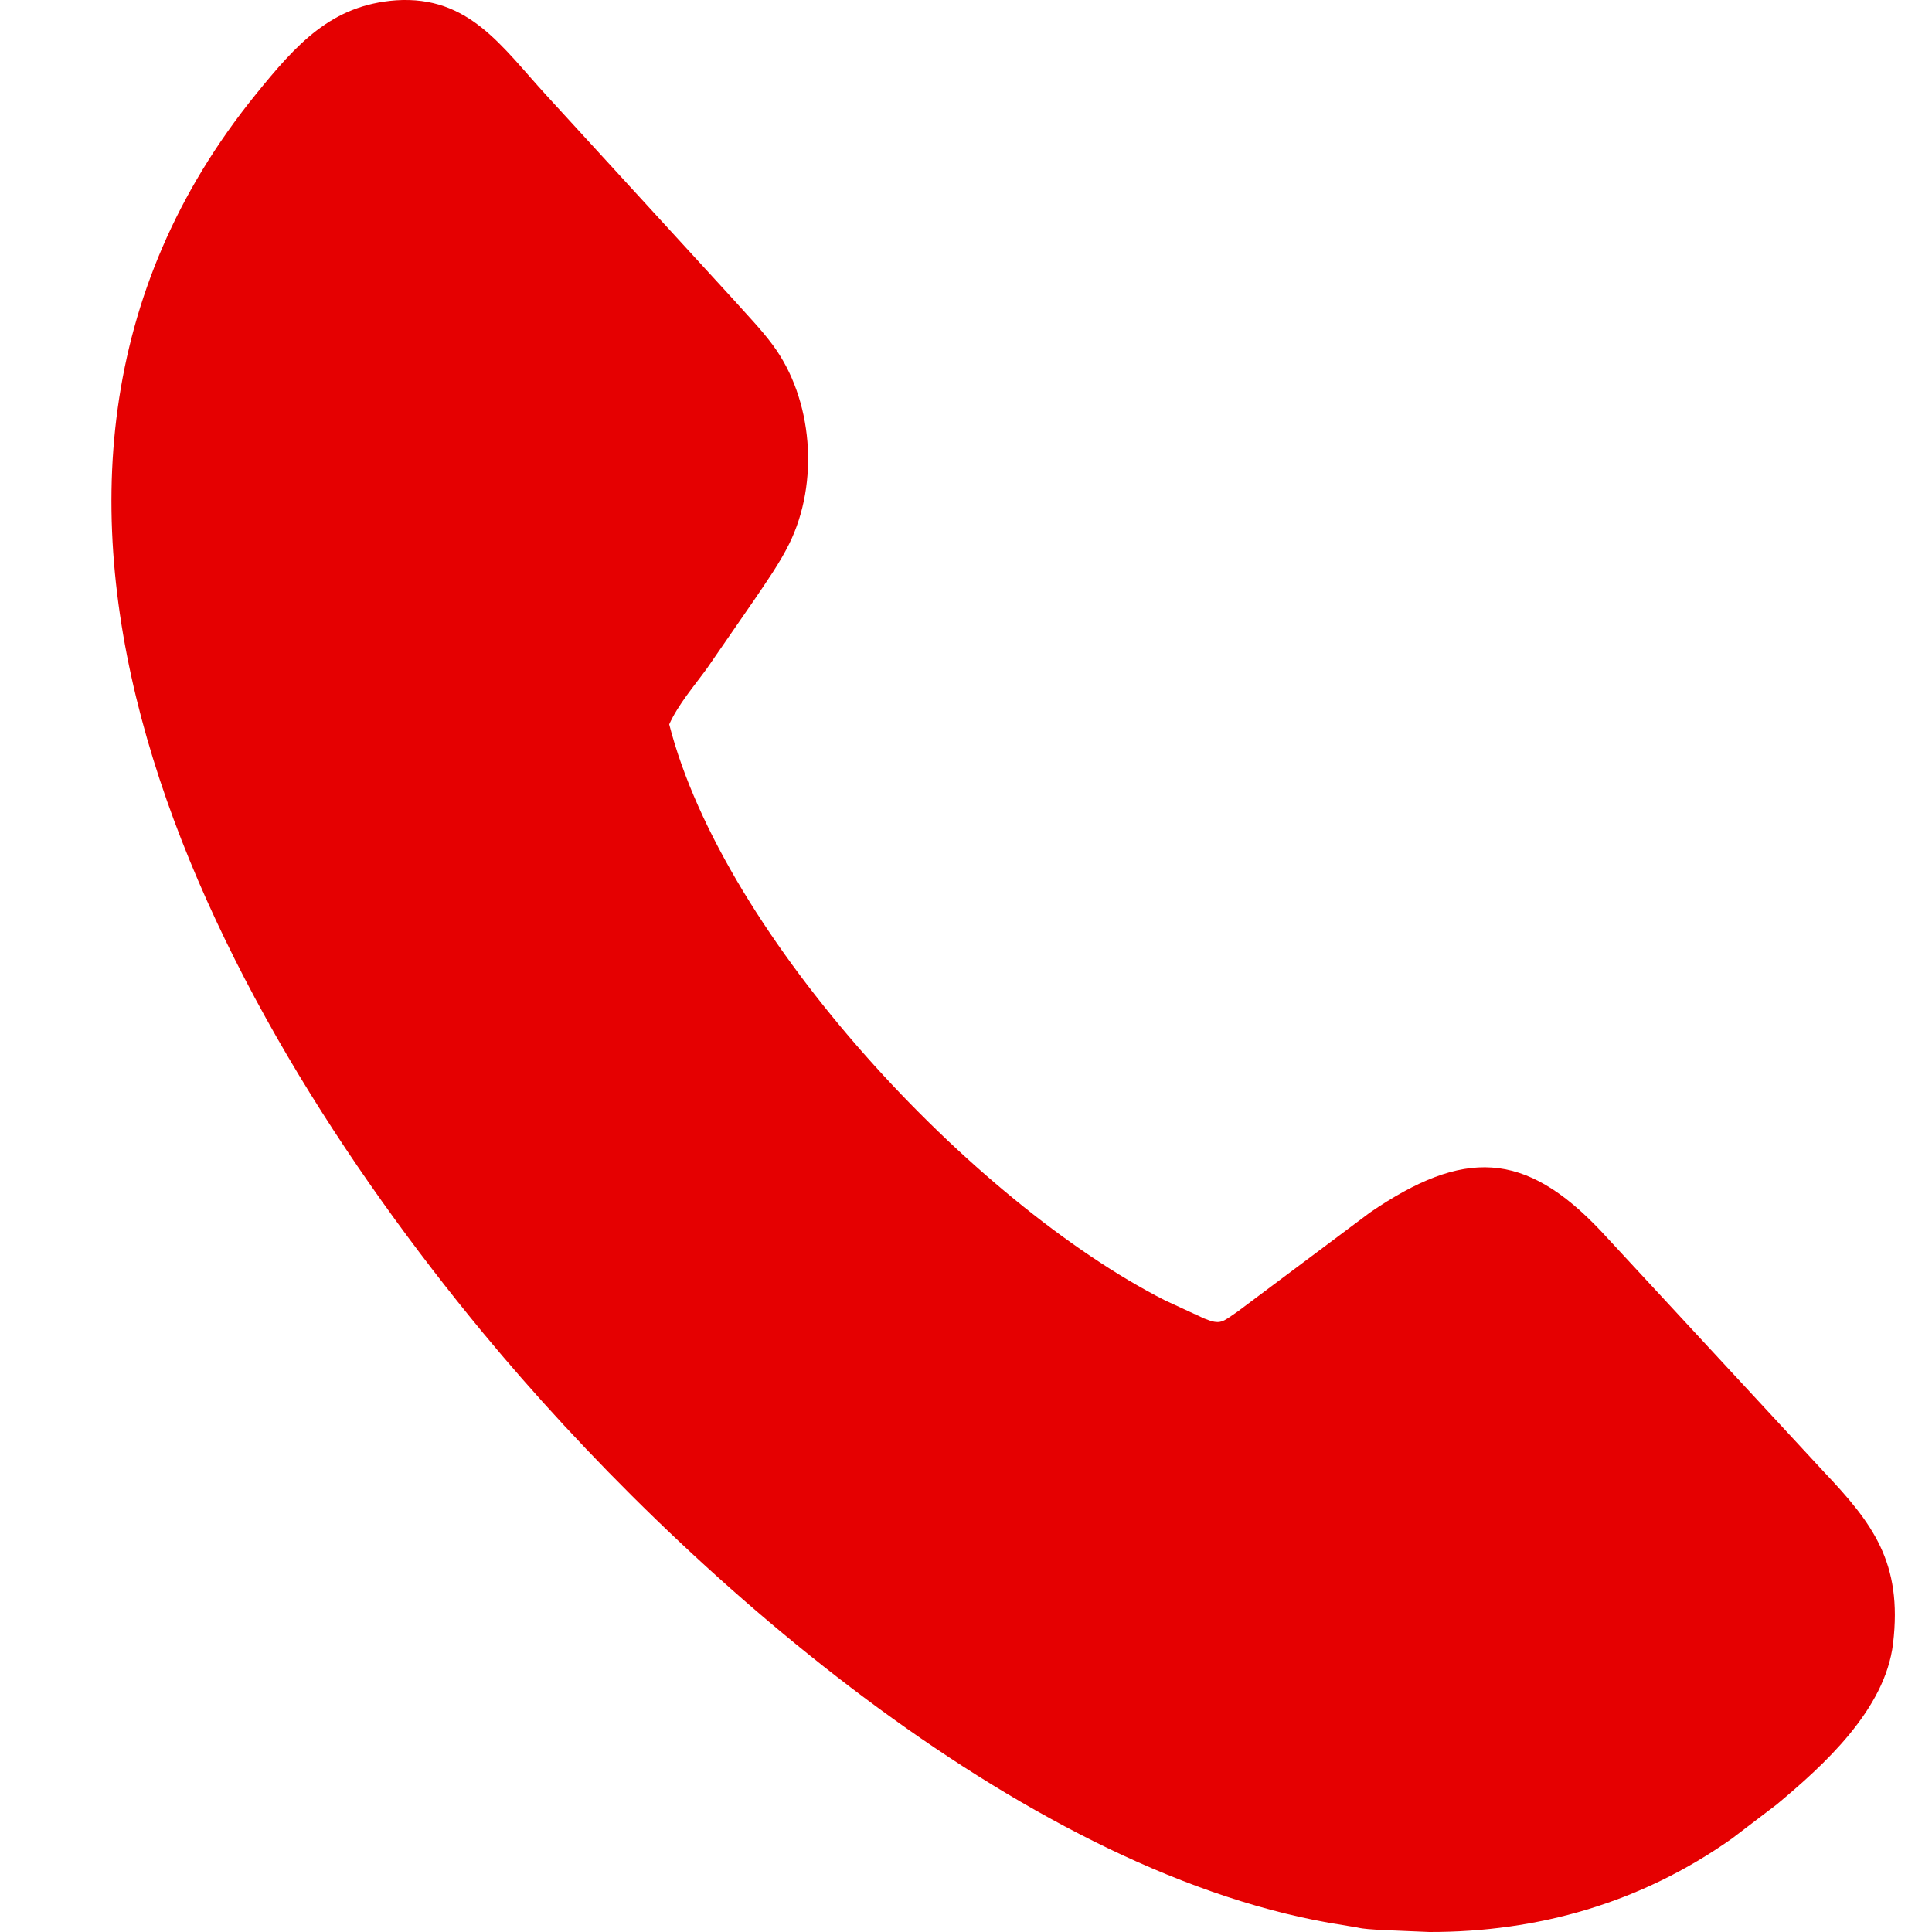 <?xml version="1.0" encoding="UTF-8"?> <svg xmlns="http://www.w3.org/2000/svg" width="13" height="13" viewBox="0 0 13 13" fill="none"><path d="M11.955 12.142L11.653 12.372C11.039 12.806 10.346 13.001 9.618 13L9.285 12.986C9.234 12.982 9.179 12.981 9.129 12.969L8.942 12.938C6.853 12.567 4.596 10.597 3.248 8.966C1.417 6.75 -0.437 3.295 1.722 0.634C1.994 0.299 2.228 0.034 2.665 0.002C3.156 -0.03 3.375 0.313 3.679 0.644L4.941 2.022C5.027 2.119 5.12 2.214 5.198 2.319C5.471 2.685 5.514 3.248 5.31 3.66C5.245 3.791 5.16 3.911 5.079 4.031L4.758 4.496C4.672 4.615 4.564 4.739 4.503 4.874C4.871 6.31 6.548 8.093 7.839 8.75L8.103 8.872C8.215 8.918 8.225 8.895 8.328 8.825L9.218 8.159C9.848 7.729 10.259 7.74 10.772 8.283L12.271 9.902C12.6 10.249 12.803 10.513 12.738 11.059C12.685 11.505 12.27 11.879 11.955 12.142Z" fill="#E50001"></path></svg> 